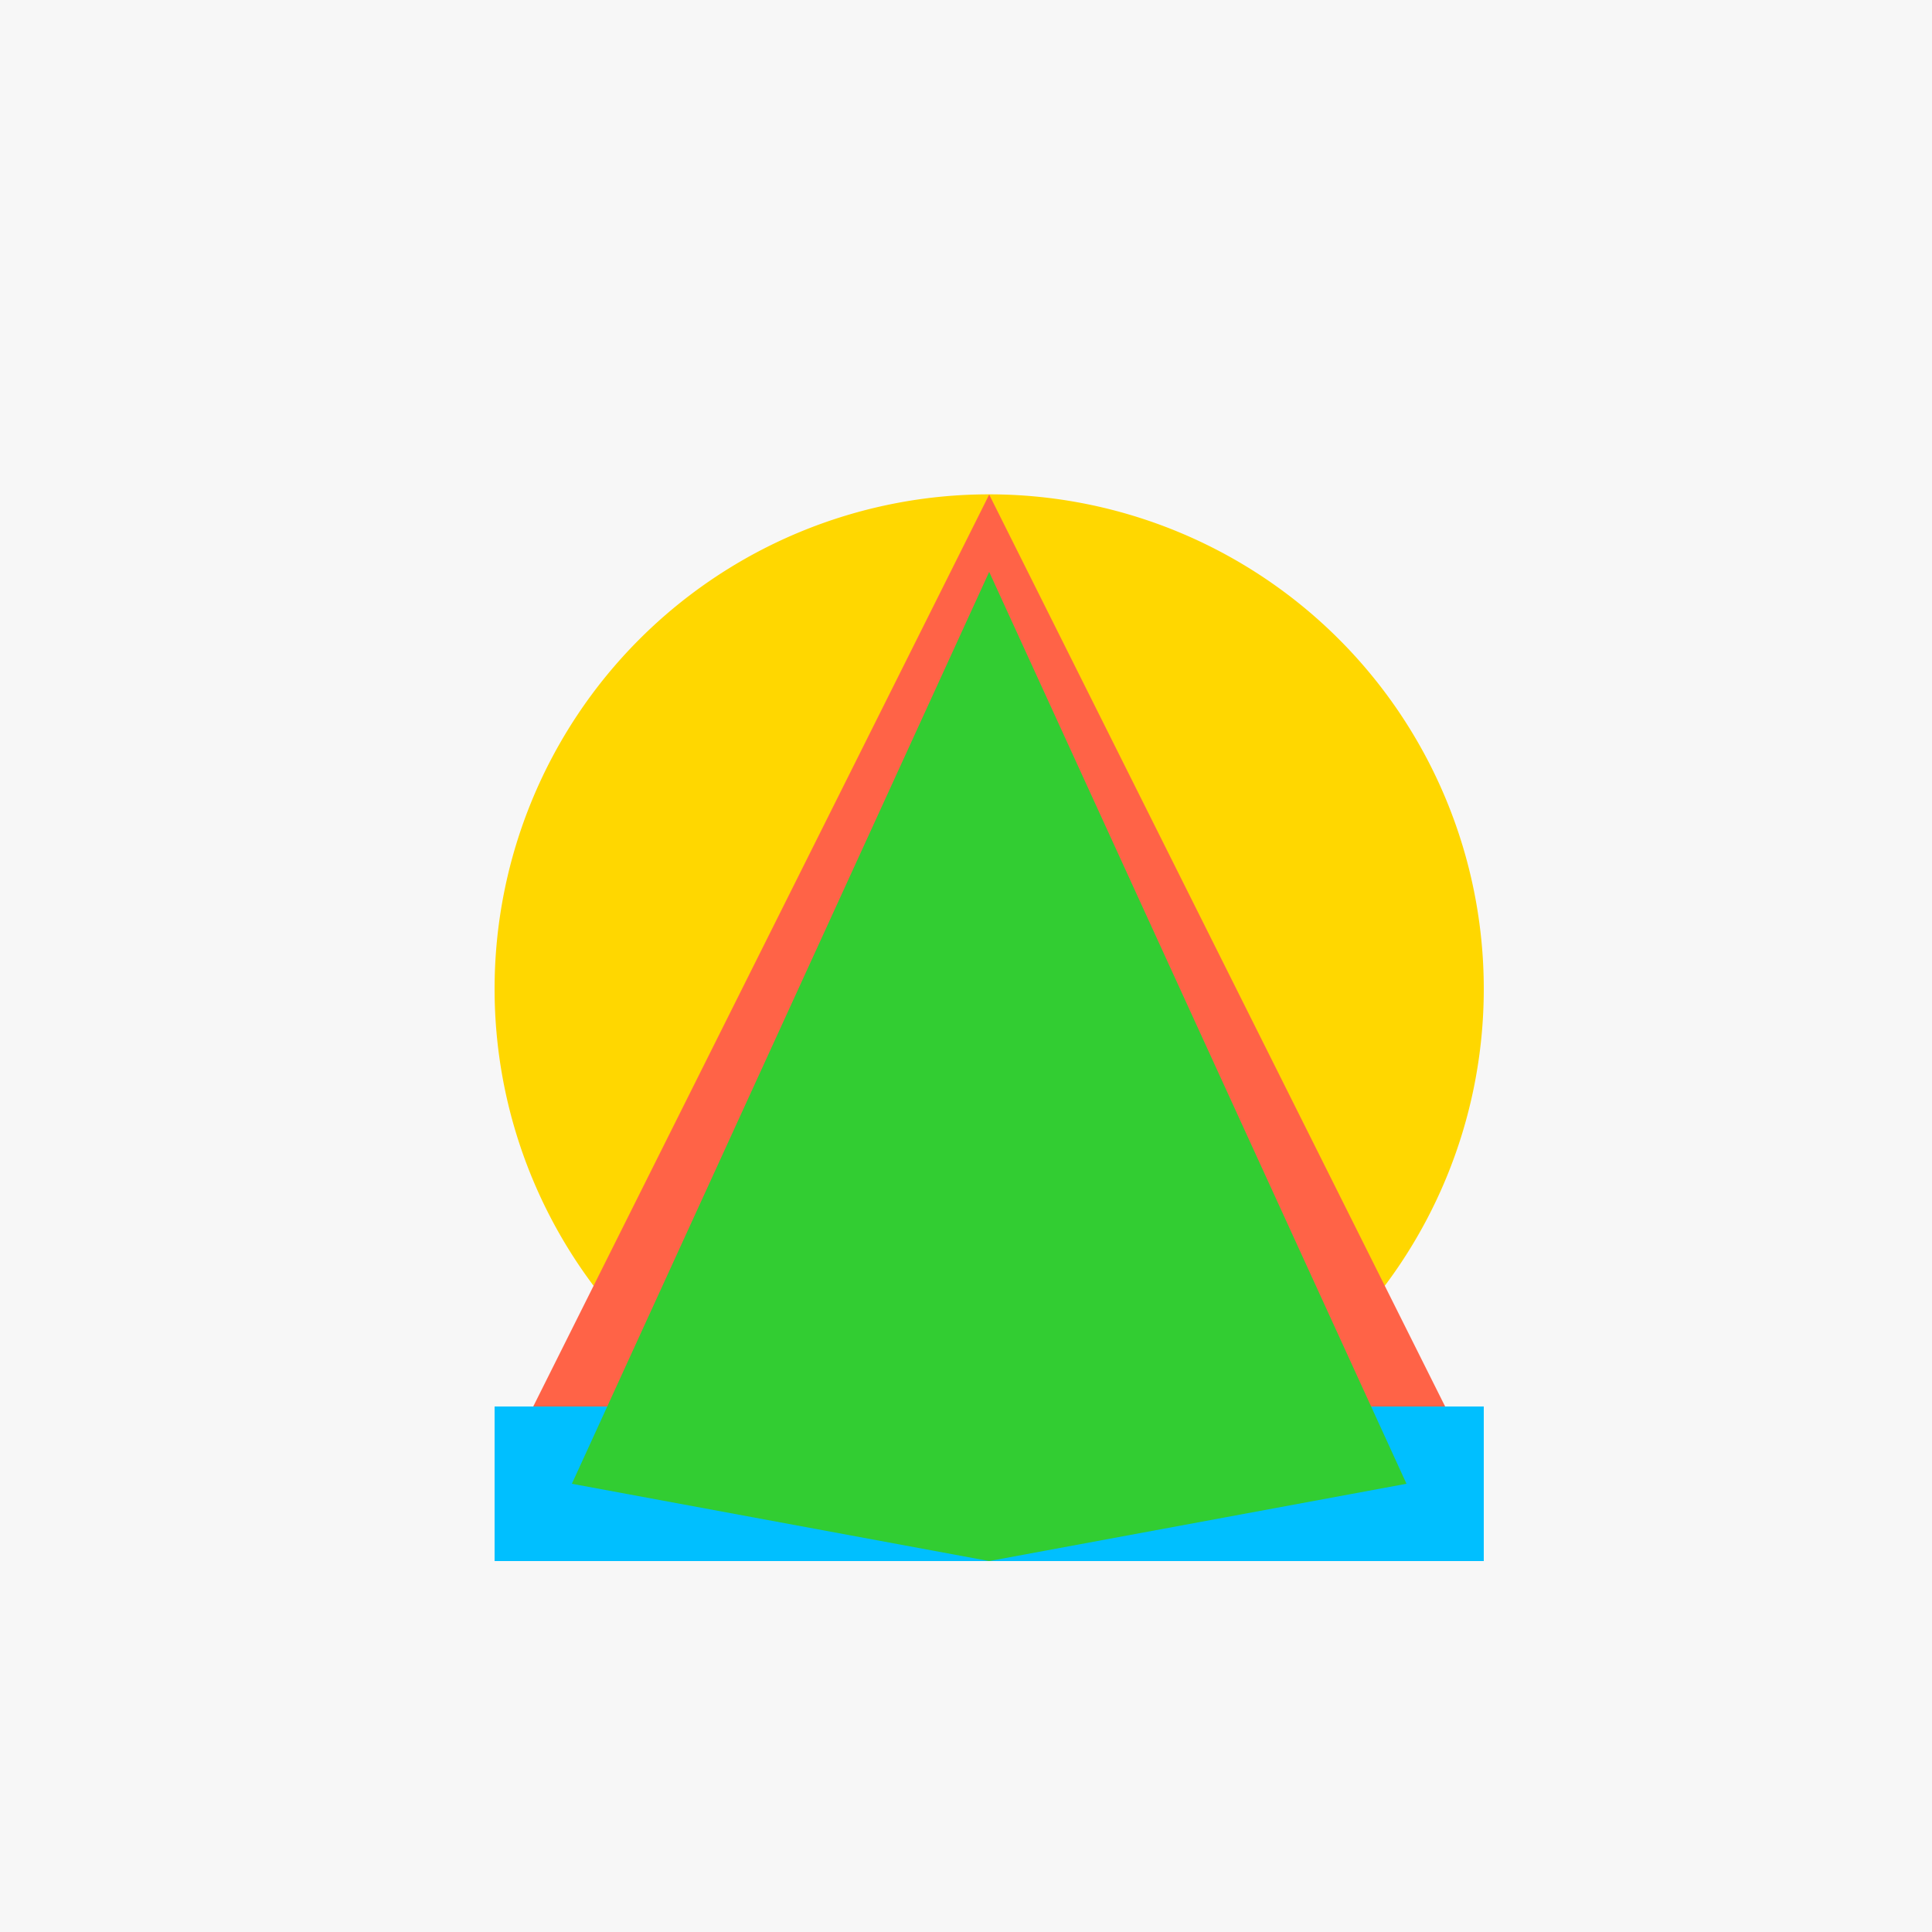 <!--

Generated by DrawGPT.
Free, open source, AI generated images in SVG, PNG, and HTML Canvas format.
https://drawgpt.ai

Created: 2023-11-21T01:48:52.607Z
Link: https://drawgpt.ai/prompt/123675/

-->
<svg xmlns="http://www.w3.org/2000/svg" xmlns:xlink="http://www.w3.org/1999/xlink" width="500" height="500"><defs/><g><rect fill="#F7F7F7" stroke="none" x="0" y="0" width="512" height="512"/><path fill="#FFD700" stroke="none" paint-order="stroke fill markers" d=" M 384 256 A 128 128 0 1 1 384 255.872"/><path fill="#FF6347" stroke="none" paint-order="stroke fill markers" d=" M 256 128 L 128 384 L 384 384 Z"/><rect fill="#00BFFF" stroke="none" x="128" y="364" width="256" height="40"/><path fill="#32CD32" stroke="none" paint-order="stroke fill markers" d=" M 256 148 L 148 384 L 256 404 L 364 384 Z"/></g></svg>